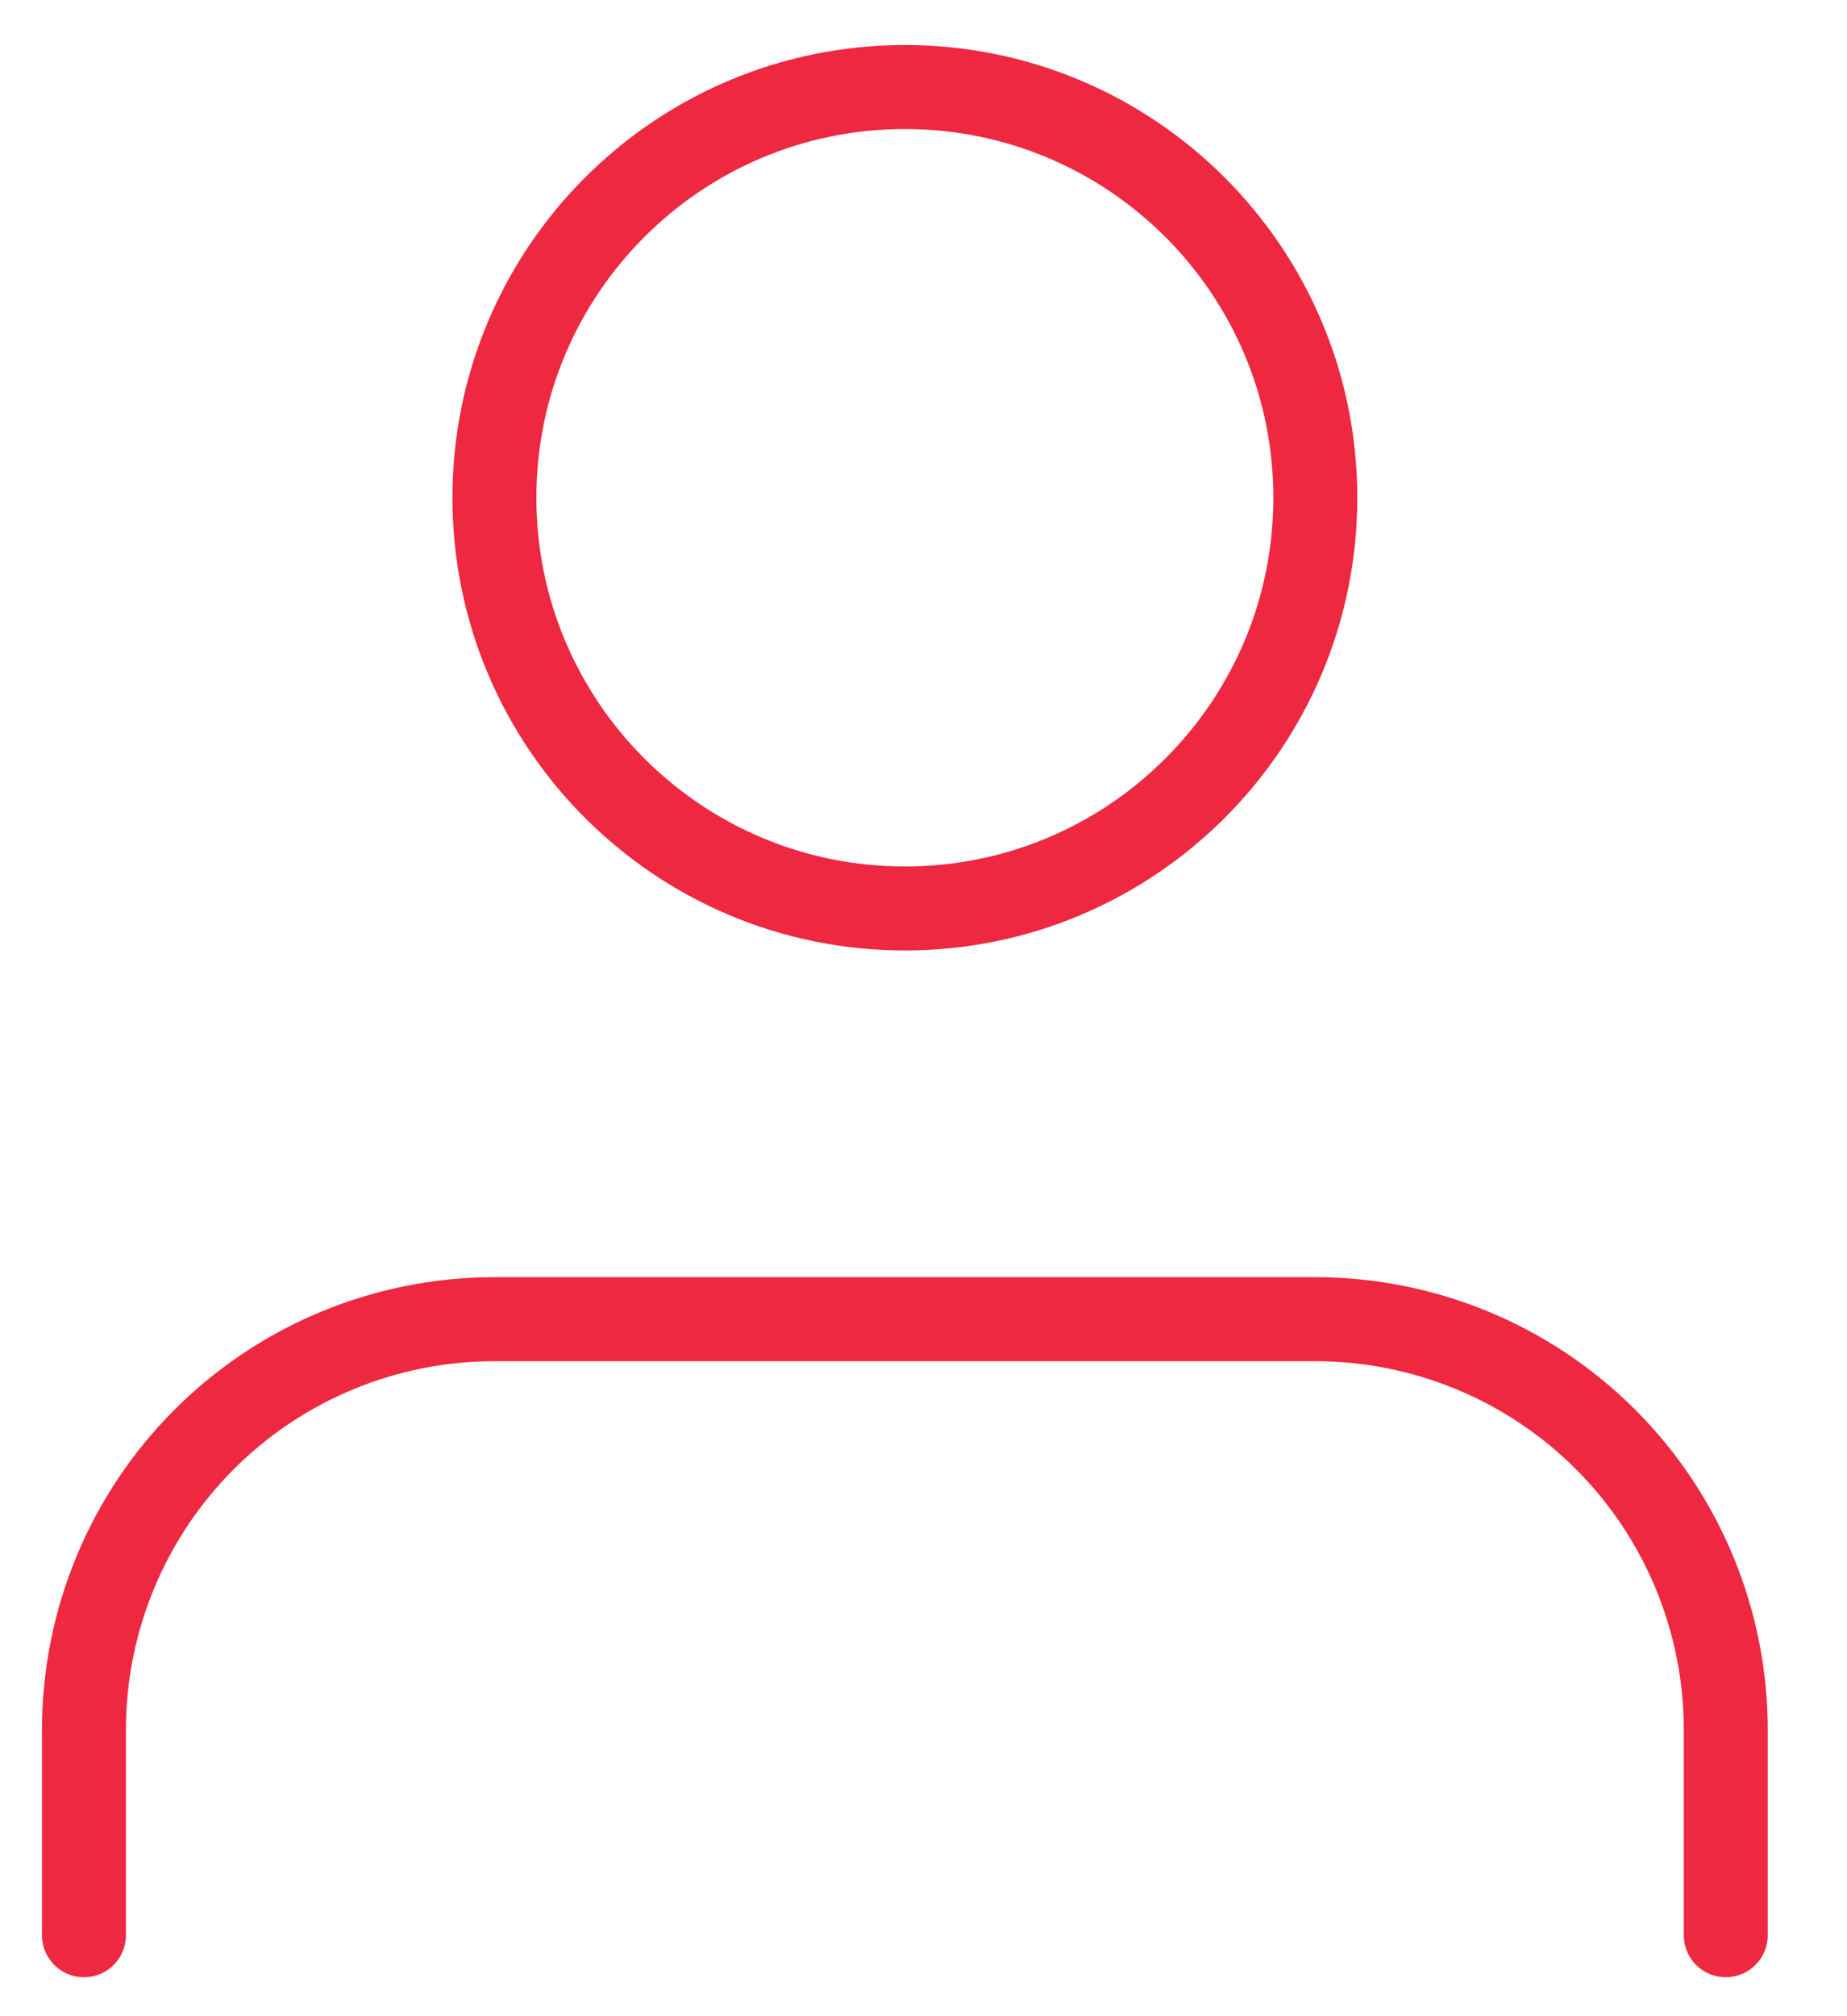 <svg width="22" height="24" viewBox="0 0 22 24" fill="none" xmlns="http://www.w3.org/2000/svg">
<path d="M20.556 23.036V20.591C20.556 19.295 20.041 18.051 19.124 17.134C18.207 16.218 16.963 15.703 15.667 15.703H5.889C4.592 15.703 3.349 16.218 2.432 17.134C1.515 18.051 1 19.295 1 20.591V23.036" stroke="#EE2840" stroke-linecap="round" stroke-linejoin="round"/>
<path d="M10.778 10.814C13.478 10.814 15.667 8.625 15.667 5.925C15.667 3.225 13.478 1.036 10.778 1.036C8.078 1.036 5.889 3.225 5.889 5.925C5.889 8.625 8.078 10.814 10.778 10.814Z" stroke="#EE2840" stroke-linecap="round" stroke-linejoin="round"/>
</svg>
